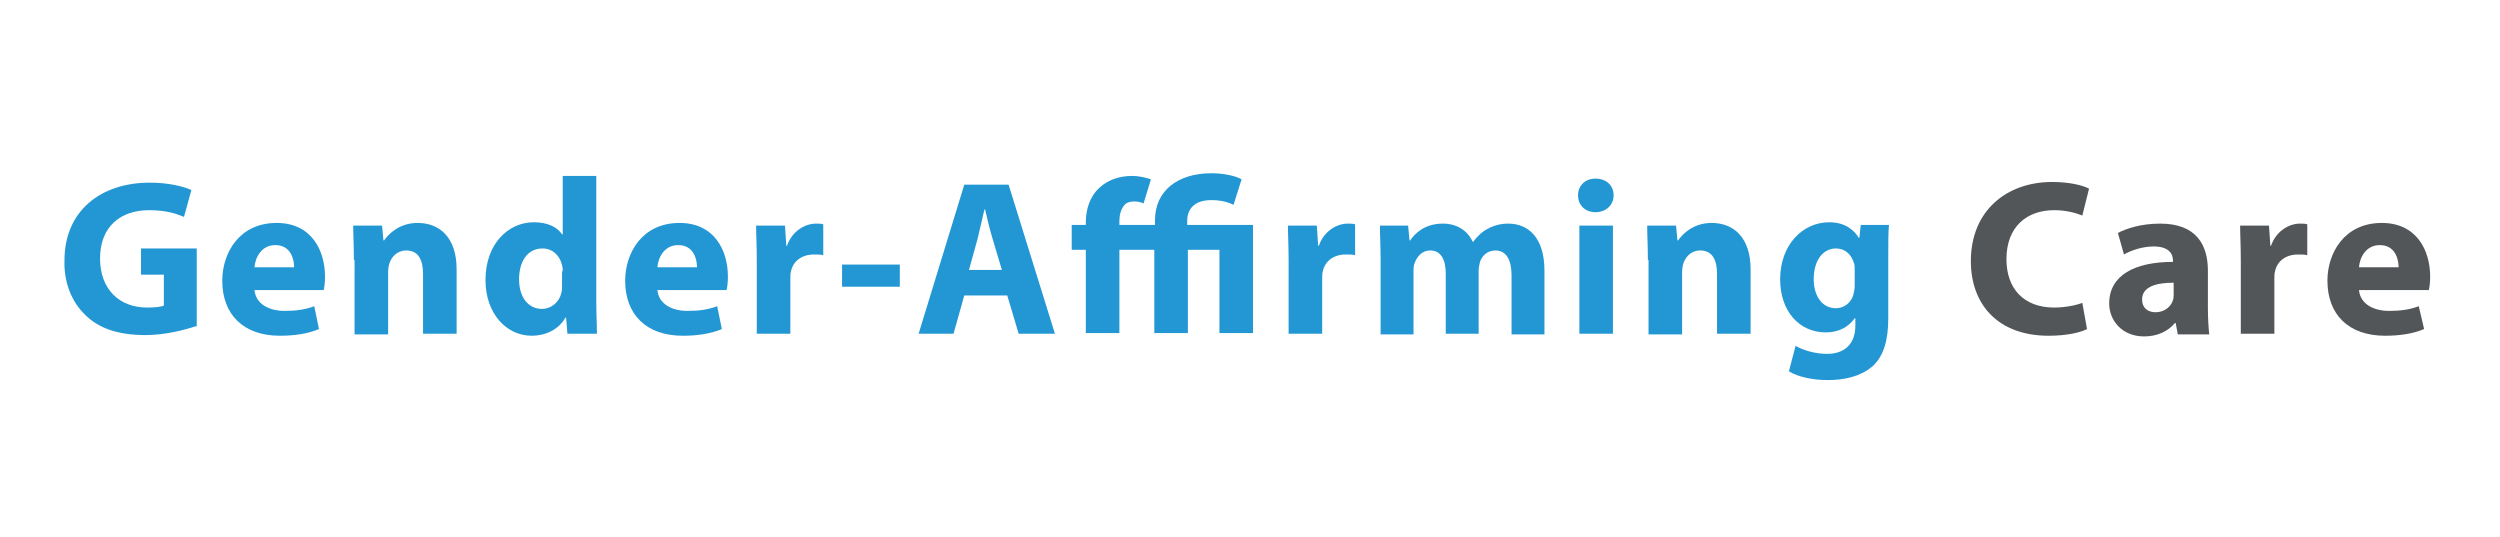 <?xml version="1.0" encoding="utf-8"?>
<!-- Generator: Adobe Illustrator 25.4.1, SVG Export Plug-In . SVG Version: 6.00 Build 0)  -->
<svg version="1.1" id="Layer_1" xmlns="http://www.w3.org/2000/svg" xmlns:xlink="http://www.w3.org/1999/xlink" x="0px" y="0px"
	 viewBox="0 0 372.3 80" style="enable-background:new 0 0 372.3 80;" xml:space="preserve">
<style type="text/css">
	.st0{fill:#2397D4;}
	.st1{fill:#525659;}
</style>
<g>
	<g>
		<path class="st0" d="M29.1,48.6c-1.5,0.5-4.5,1.3-7.4,1.3c-4.1,0-7-1-9-3c-2-1.9-3.2-4.8-3.1-8.1c0-7.4,5.4-11.6,12.7-11.6
			c2.9,0,5.1,0.6,6.2,1.1l-1.1,4c-1.2-0.5-2.7-1-5.2-1c-4.2,0-7.3,2.4-7.3,7.2c0,4.6,2.9,7.3,7,7.3c1.2,0,2.1-0.1,2.5-0.3v-4.6h-3.4
			V37h8.3V48.6z"/>
		<path class="st0" d="M37.9,43.2c0.2,2.1,2.2,3.1,4.5,3.1c1.7,0,3.1-0.2,4.4-0.7l0.7,3.4c-1.6,0.7-3.7,1-5.8,1
			c-5.5,0-8.6-3.2-8.6-8.2c0-4.1,2.5-8.6,8.1-8.6c5.2,0,7.2,4.1,7.2,8c0,0.9-0.1,1.6-0.2,2H37.9z M43.8,39.8c0-1.2-0.5-3.3-2.8-3.3
			c-2.1,0-3,1.9-3.1,3.3H43.8z"/>
		<path class="st0" d="M52.7,38.7c0-2-0.1-3.7-0.1-5.1h4.3l0.2,2.2h0.1c0.7-1,2.3-2.6,5-2.6c3.3,0,5.8,2.2,5.8,6.9v9.6h-5v-8.9
			c0-2.1-0.7-3.5-2.5-3.5c-1.4,0-2.2,1-2.5,1.9c-0.1,0.3-0.2,0.8-0.2,1.3v9.3h-5V38.7z"/>
		<path class="st0" d="M88.8,26.3v18.6c0,1.8,0.1,3.7,0.1,4.8h-4.4l-0.2-2.4h-0.1c-1,1.8-3,2.7-5,2.7c-3.8,0-6.9-3.3-6.9-8.3
			c0-5.4,3.4-8.6,7.2-8.6c2,0,3.5,0.7,4.2,1.8h0.1v-8.7H88.8z M83.8,40.4c0-0.3,0-0.6-0.1-0.9c-0.3-1.4-1.4-2.5-2.9-2.5
			c-2.3,0-3.5,2-3.5,4.6c0,2.7,1.4,4.4,3.4,4.4c1.4,0,2.6-1,2.9-2.4c0.1-0.4,0.1-0.7,0.1-1.2V40.4z"/>
		<path class="st0" d="M97.9,43.2c0.2,2.1,2.2,3.1,4.5,3.1c1.7,0,3.1-0.2,4.4-0.7l0.7,3.4c-1.6,0.7-3.7,1-5.8,1
			c-5.5,0-8.6-3.2-8.6-8.2c0-4.1,2.5-8.6,8.1-8.6c5.2,0,7.2,4.1,7.2,8c0,0.9-0.1,1.6-0.2,2H97.9z M103.8,39.8c0-1.2-0.5-3.3-2.8-3.3
			c-2.1,0-3,1.9-3.1,3.3H103.8z"/>
		<path class="st0" d="M112.7,38.9c0-2.4-0.1-3.9-0.1-5.3h4.3l0.2,3h0.1c0.8-2.3,2.8-3.3,4.3-3.3c0.5,0,0.7,0,1.1,0.1V38
			c-0.4-0.1-0.8-0.1-1.4-0.1c-1.8,0-3.1,1-3.4,2.5c-0.1,0.3-0.1,0.7-0.1,1.1v8.2h-5V38.9z"/>
		<path class="st0" d="M134,39.4v3.3h-8.6v-3.3H134z"/>
		<path class="st0" d="M143.6,44l-1.6,5.7h-5.2l6.8-22.2h6.6l6.9,22.2h-5.4l-1.7-5.7H143.6z M149.2,40.2l-1.4-4.7
			c-0.4-1.3-0.8-3-1.1-4.3h-0.1c-0.3,1.3-0.7,3-1,4.3l-1.3,4.7H149.2z"/>
		<path class="st0" d="M183.7,30.5c-0.8-0.4-1.9-0.7-3.3-0.7c-2.6,0-3.6,1.4-3.6,3.1v0.6h9.8v16.1h-5V37.2h-4.7v12.4h-5V37.2h-5.2
			v12.4h-5V37.2h-2.1v-3.7h2.1v-0.4c0-1.9,0.6-3.9,2.1-5.2c1.1-1,2.7-1.7,4.8-1.7c1.1,0,2.2,0.3,2.8,0.5l-1.1,3.6
			c-0.4-0.2-0.9-0.3-1.4-0.3c-0.7,0-1.2,0.2-1.5,0.6c-0.5,0.6-0.7,1.5-0.7,2.3v0.6h5.3v-0.7c0-4.4,3.4-7,8.4-7
			c1.6,0,3.4,0.3,4.5,0.9L183.7,30.5z"/>
		<path class="st0" d="M191.9,38.9c0-2.4-0.1-3.9-0.1-5.3h4.3l0.2,3h0.1c0.8-2.3,2.8-3.3,4.3-3.3c0.5,0,0.7,0,1.1,0.1V38
			c-0.4-0.1-0.8-0.1-1.4-0.1c-1.8,0-3.1,1-3.4,2.5c-0.1,0.3-0.1,0.7-0.1,1.1v8.2h-5V38.9z"/>
		<path class="st0" d="M205.6,38.7c0-2-0.1-3.7-0.1-5.1h4.2l0.2,2.2h0.1c0.7-1,2.1-2.5,4.9-2.5c2.1,0,3.7,1.1,4.4,2.7h0.1
			c0.6-0.8,1.3-1.5,2.1-1.9c0.9-0.5,1.9-0.8,3.1-0.8c3.1,0,5.4,2.2,5.4,7v9.5h-4.9v-8.8c0-2.3-0.8-3.7-2.4-3.7c-1.2,0-2,0.8-2.3,1.7
			c-0.1,0.4-0.2,0.9-0.2,1.3v9.4h-4.9v-9c0-2-0.7-3.4-2.3-3.4c-1.3,0-2,1-2.3,1.8c-0.2,0.4-0.2,0.9-0.2,1.3v9.4h-4.9V38.7z"/>
		<path class="st0" d="M240.3,29.1c0,1.4-1.1,2.5-2.7,2.5c-1.6,0-2.6-1.1-2.6-2.5c0-1.4,1-2.5,2.6-2.5S240.3,27.6,240.3,29.1z
			 M235.2,49.7V33.6h5v16.1H235.2z"/>
		<path class="st0" d="M245.4,38.7c0-2-0.1-3.7-0.1-5.1h4.3l0.2,2.2h0.1c0.7-1,2.3-2.6,5-2.6c3.3,0,5.8,2.2,5.8,6.9v9.6h-5v-8.9
			c0-2.1-0.7-3.5-2.5-3.5c-1.4,0-2.2,1-2.5,1.9c-0.1,0.3-0.2,0.8-0.2,1.3v9.3h-5V38.7z"/>
		<path class="st0" d="M281.3,33.6c-0.1,1-0.1,2.4-0.1,4.8v9c0,3.1-0.6,5.6-2.4,7.2c-1.8,1.5-4.2,2-6.6,2c-2.1,0-4.3-0.4-5.8-1.3
			l1-3.8c1,0.6,2.8,1.2,4.7,1.2c2.4,0,4.2-1.3,4.2-4.2v-1.1h-0.1c-1,1.4-2.5,2.1-4.3,2.1c-4,0-6.8-3.2-6.8-7.9
			c0-5.2,3.4-8.5,7.3-8.5c2.2,0,3.6,1,4.4,2.3h0.1l0.2-1.9H281.3z M276.2,40.1c0-0.3,0-0.7-0.1-0.9c-0.4-1.3-1.3-2.2-2.7-2.2
			c-1.8,0-3.3,1.6-3.3,4.6c0,2.4,1.2,4.3,3.3,4.3c1.3,0,2.3-0.9,2.6-2c0.1-0.4,0.2-0.9,0.2-1.3V40.1z"/>
		<path class="st1" d="M310.8,49c-0.9,0.5-3,1-5.7,1c-7.7,0-11.6-4.8-11.6-11.1c0-7.6,5.4-11.8,12.1-11.8c2.6,0,4.6,0.5,5.5,1l-1,4
			c-1-0.4-2.4-0.8-4.2-0.8c-4,0-7.1,2.4-7.1,7.3c0,4.4,2.6,7.2,7.1,7.2c1.5,0,3.2-0.3,4.2-0.7L310.8,49z"/>
		<path class="st1" d="M324.3,49.7l-0.3-1.6h-0.1c-1.1,1.3-2.7,2-4.6,2c-3.3,0-5.2-2.4-5.2-4.9c0-4.2,3.8-6.2,9.5-6.2v-0.2
			c0-0.9-0.5-2.1-2.9-2.1c-1.6,0-3.4,0.6-4.4,1.2l-0.9-3.2c1.1-0.6,3.3-1.4,6.3-1.4c5.4,0,7.1,3.2,7.1,7v5.6c0,1.5,0.1,3,0.2,3.9
			H324.3z M323.7,42.1c-2.6,0-4.7,0.6-4.7,2.5c0,1.3,0.9,1.9,2,1.9c1.3,0,2.3-0.8,2.6-1.8c0.1-0.3,0.1-0.6,0.1-0.9V42.1z"/>
		<path class="st1" d="M333.7,38.9c0-2.4-0.1-3.9-0.1-5.3h4.3l0.2,3h0.1c0.8-2.3,2.8-3.3,4.3-3.3c0.5,0,0.7,0,1.1,0.1V38
			c-0.4-0.1-0.8-0.1-1.4-0.1c-1.8,0-3.1,1-3.4,2.5c-0.1,0.3-0.1,0.7-0.1,1.1v8.2h-5V38.9z"/>
		<path class="st1" d="M351.3,43.2c0.2,2.1,2.2,3.1,4.5,3.1c1.7,0,3.1-0.2,4.4-0.7L361,49c-1.6,0.7-3.7,1-5.8,1
			c-5.5,0-8.6-3.2-8.6-8.2c0-4.1,2.5-8.6,8.1-8.6c5.2,0,7.2,4.1,7.2,8c0,0.9-0.1,1.6-0.2,2H351.3z M357.2,39.8
			c0-1.2-0.5-3.3-2.8-3.3c-2.1,0-3,1.9-3.1,3.3H357.2z"/>
	</g>
</g>
</svg>
